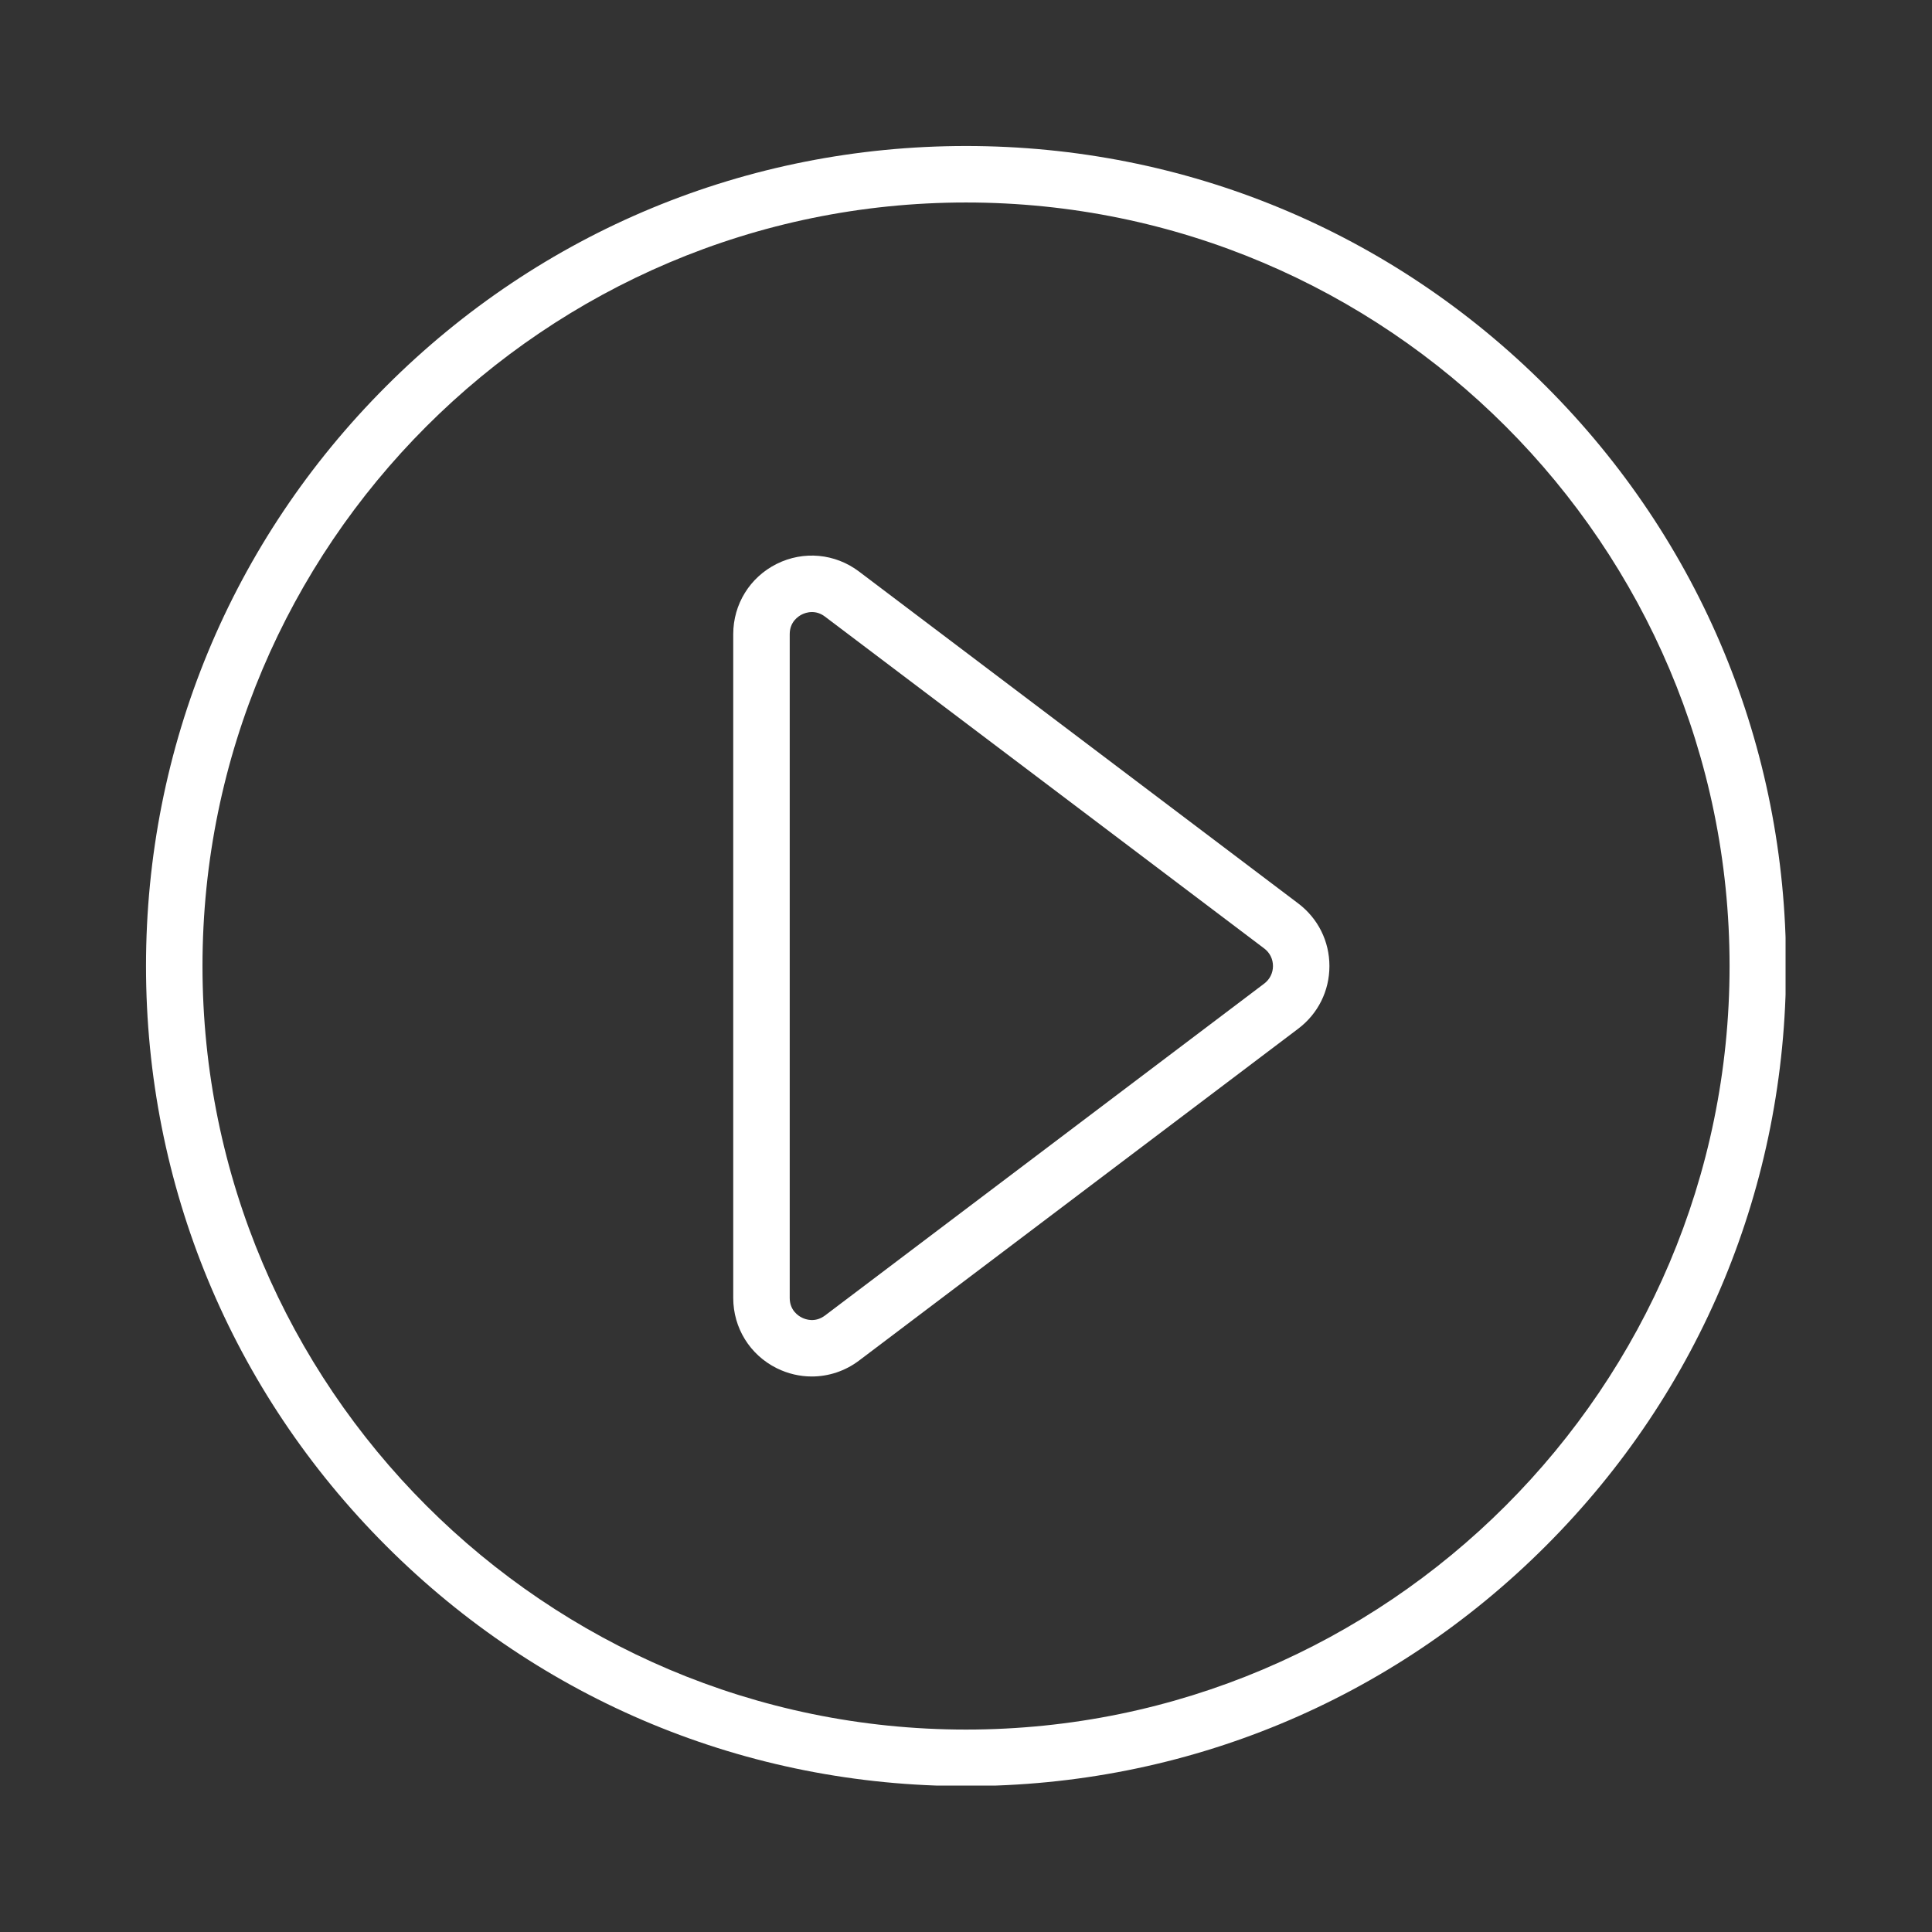 <svg xmlns="http://www.w3.org/2000/svg" xmlns:xlink="http://www.w3.org/1999/xlink" width="1024" zoomAndPan="magnify" viewBox="0 0 768 768" height="1024" preserveAspectRatio="xMidYMid meet" version="1.0"><rect x="0" y="0" width="768" height="768" fill="#333333" stroke="none"/><defs><clipPath id="ab034322df"><path d="M 58.039 58.039 L 709.789 58.039 L 709.789 709.789 L 58.039 709.789 Z M 58.039 58.039 " clip-rule="nonzero"/></clipPath></defs><g clip-path="url(#ab034322df)"><path fill="#ffffff" d="M 384.012 710 C 296.934 710 215.082 676.094 153.516 614.523 C 91.945 552.957 58.039 471.09 58.039 384.012 C 58.039 296.934 91.945 215.082 153.516 153.516 C 215.082 91.945 296.949 58.039 384.012 58.039 C 471.074 58.039 552.941 91.945 614.508 153.516 C 676.078 215.082 709.984 296.949 709.984 384.012 C 709.984 471.074 676.078 552.941 614.508 614.508 C 552.957 676.094 471.09 710 384.012 710 Z M 384.012 80.492 C 216.656 80.492 80.492 216.656 80.492 384.012 C 80.492 551.367 216.656 687.531 384.012 687.531 C 551.367 687.531 687.531 551.367 687.531 384.012 C 687.531 216.656 551.383 80.492 384.012 80.492 Z M 384.012 80.492 " fill-opacity="1" fill-rule="nonzero"/></g><path fill="#ffffff" d="M 322.695 547.176 C 317.969 547.176 313.207 546.086 308.762 543.883 C 298.086 538.57 291.473 527.867 291.473 515.953 L 291.473 252.086 C 291.473 240.172 298.102 229.469 308.762 224.152 C 319.418 218.84 331.965 220.008 341.469 227.191 L 516.07 359.133 C 523.945 365.09 528.465 374.16 528.465 384.027 C 528.465 393.891 523.945 402.961 516.07 408.922 L 341.469 540.859 C 335.93 545.035 329.344 547.176 322.695 547.176 Z M 322.773 243.301 C 320.992 243.301 319.555 243.867 318.773 244.258 C 317.324 244.977 313.926 247.191 313.926 252.086 L 313.926 515.953 C 313.926 520.848 317.309 523.062 318.773 523.781 C 320.227 524.512 324.043 525.875 327.953 522.926 L 502.555 390.988 C 504.754 389.324 506.027 386.781 506.027 384.012 C 506.027 381.242 504.77 378.699 502.555 377.035 L 327.938 245.109 C 326.125 243.734 324.328 243.301 322.773 243.301 Z M 322.773 243.301 " fill-opacity="1" fill-rule="nonzero"/></svg>